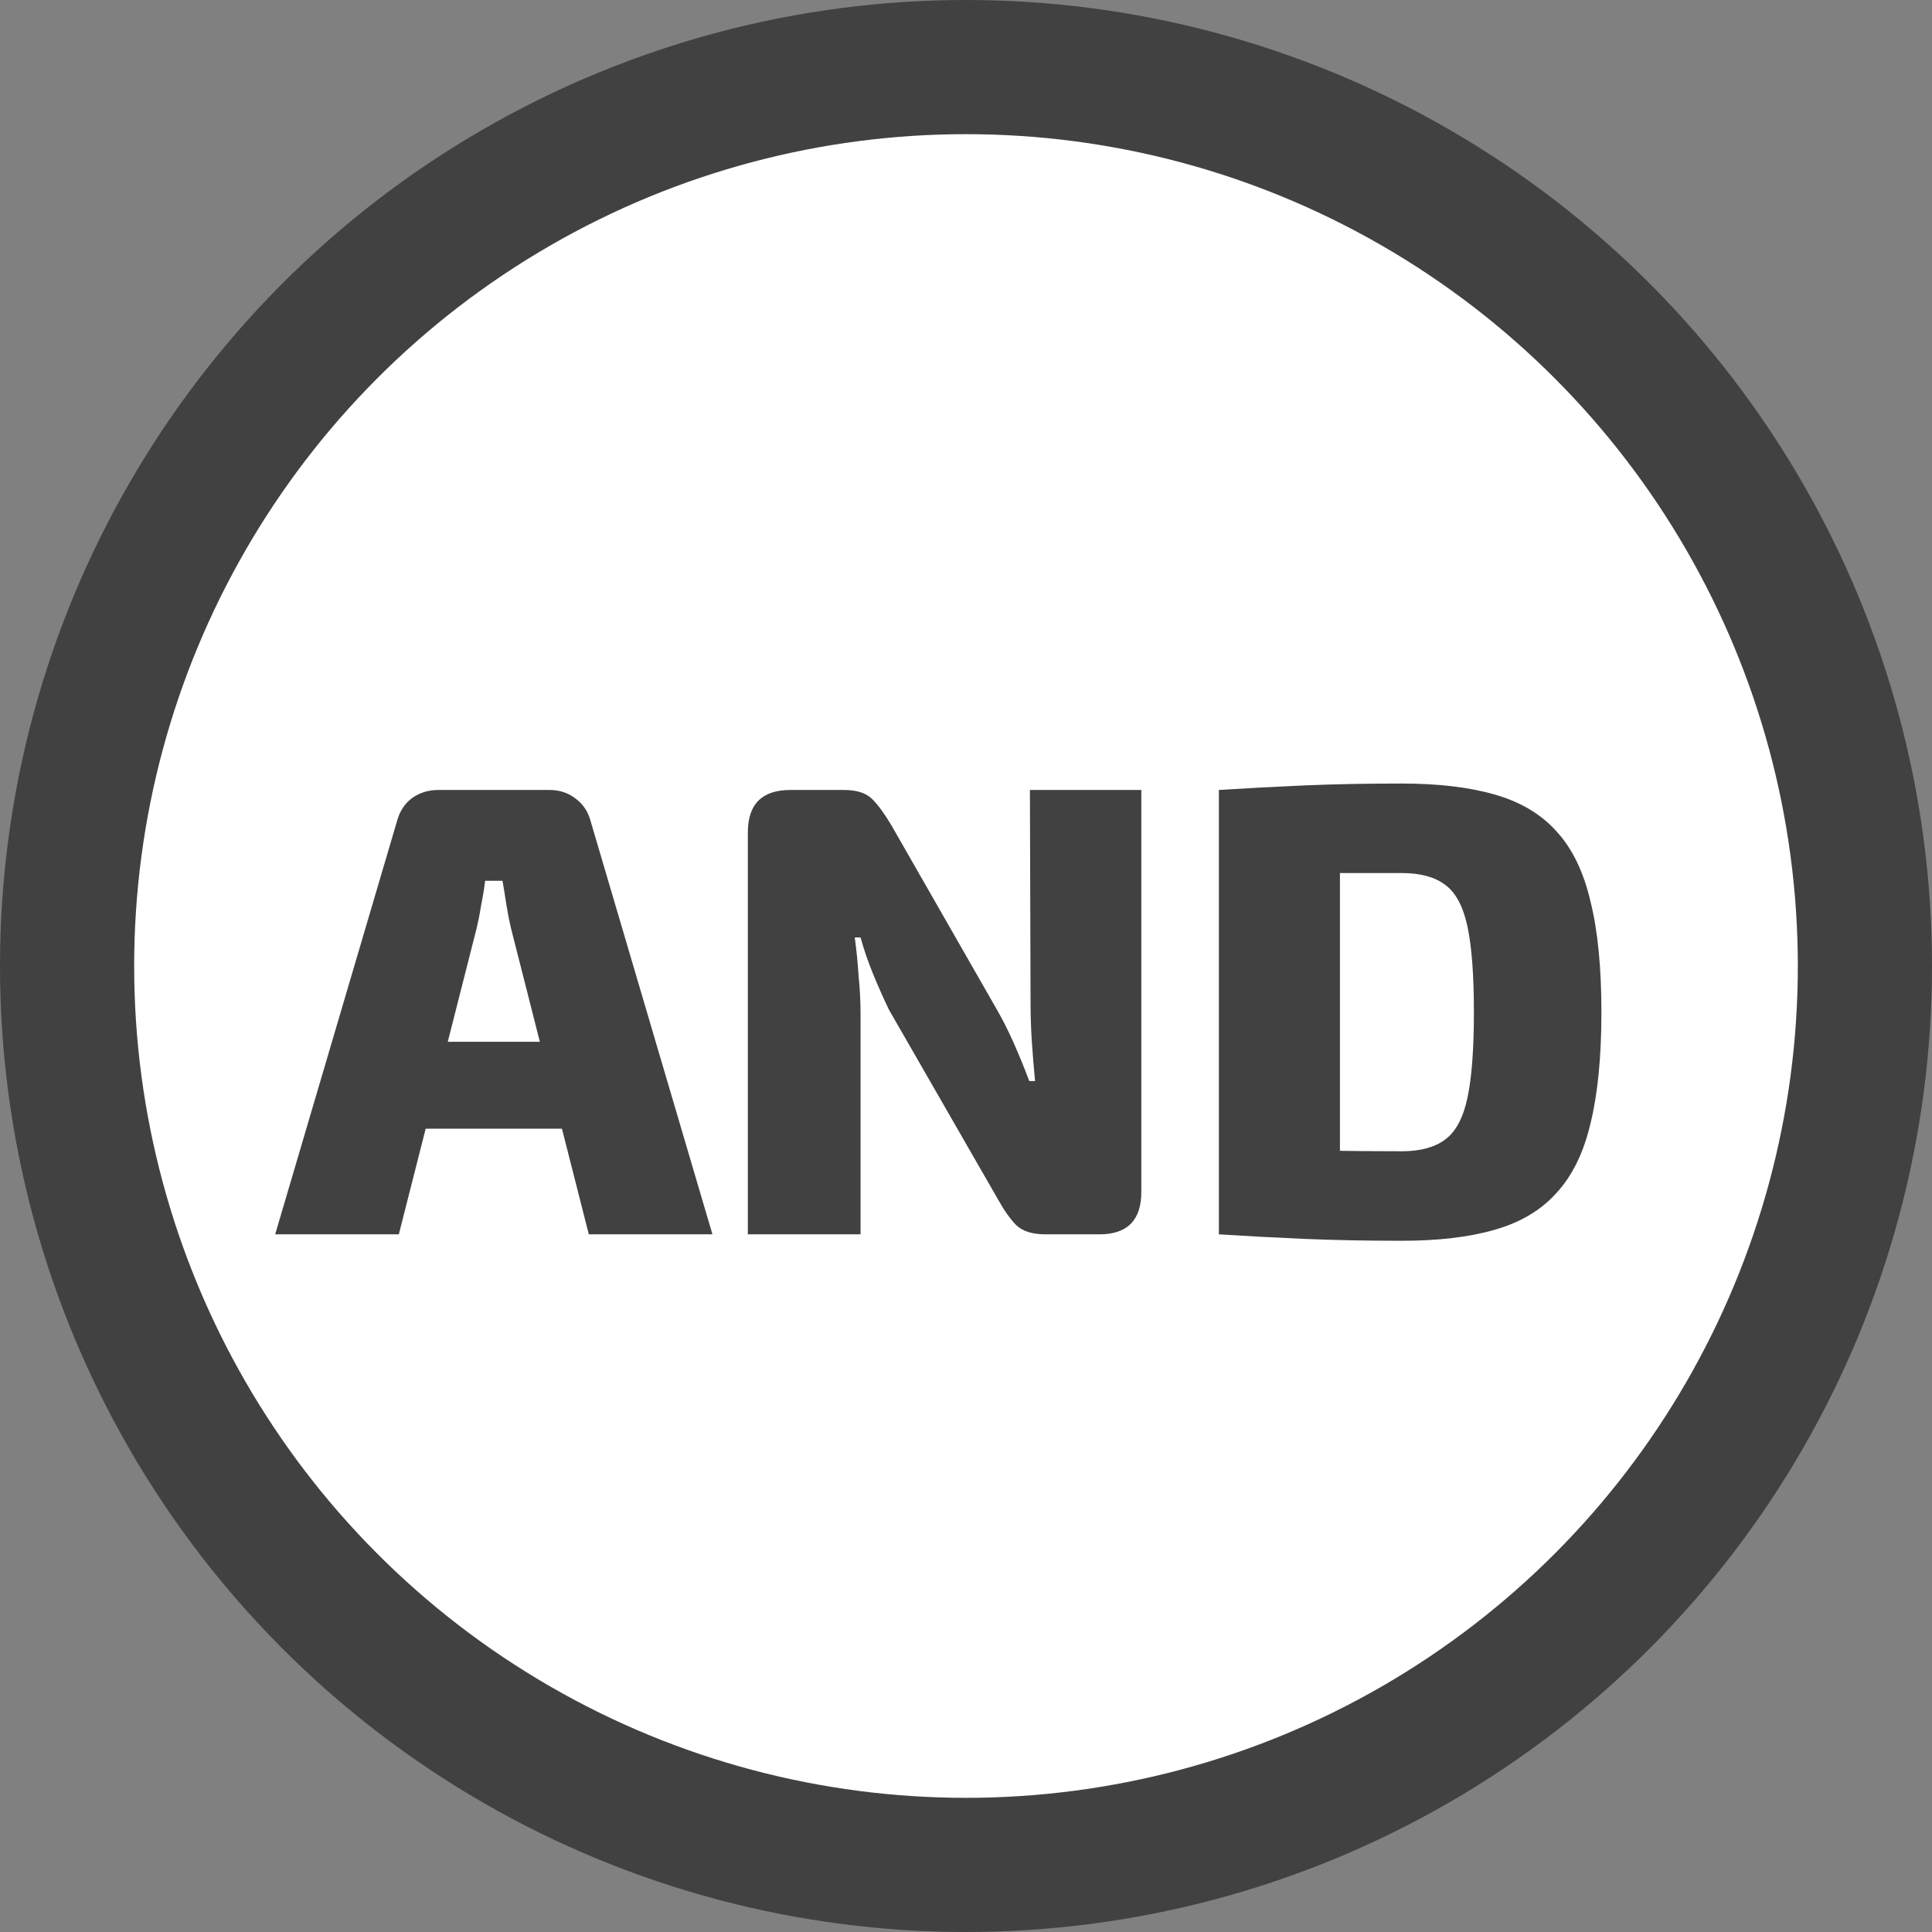 <svg width="72" height="72" viewBox="0 0 72 72" fill="none" xmlns="http://www.w3.org/2000/svg">
<rect x="0" y="0" width="72" height="72" fill="#808080" stroke="none"/>
<circle cx="36" cy="36" r="33.5" fill="white" stroke="#414141" stroke-width="5"/>
<path d="M20.479 29.44C20.847 29.44 21.167 29.544 21.439 29.752C21.727 29.96 21.919 30.248 22.015 30.616L26.551 46H21.943L19.039 34.576C18.975 34.304 18.919 34.016 18.871 33.712C18.823 33.392 18.775 33.096 18.727 32.824H18.079C18.047 33.096 17.999 33.392 17.935 33.712C17.887 34.016 17.831 34.304 17.767 34.576L14.863 46H10.255L14.791 30.616C14.887 30.248 15.071 29.96 15.343 29.752C15.631 29.544 15.959 29.44 16.327 29.44H20.479ZM22.759 38.824V42.064H14.047V38.824H22.759ZM42.534 29.44V44.416C42.534 45.472 42.014 46 40.974 46H38.958C38.478 46 38.118 45.888 37.878 45.664C37.654 45.44 37.422 45.112 37.182 44.68L33.126 37.624C32.934 37.224 32.742 36.792 32.55 36.328C32.358 35.864 32.198 35.4 32.07 34.936H31.854C31.918 35.4 31.966 35.88 31.998 36.376C32.046 36.856 32.07 37.32 32.07 37.768V46H27.87V31.024C27.87 29.968 28.398 29.44 29.454 29.44H31.446C31.926 29.44 32.278 29.552 32.502 29.776C32.726 30 32.966 30.328 33.222 30.76L37.11 37.552C37.334 37.936 37.55 38.36 37.758 38.824C37.966 39.288 38.166 39.776 38.358 40.288H38.574C38.526 39.792 38.486 39.304 38.454 38.824C38.422 38.344 38.406 37.864 38.406 37.384L38.382 29.44H42.534ZM52.24 29.2C53.6 29.2 54.752 29.336 55.696 29.608C56.656 29.88 57.424 30.336 58 30.976C58.592 31.616 59.016 32.488 59.272 33.592C59.544 34.68 59.68 36.056 59.68 37.72C59.68 39.384 59.544 40.768 59.272 41.872C59.016 42.96 58.592 43.824 58 44.464C57.424 45.104 56.656 45.56 55.696 45.832C54.752 46.104 53.6 46.24 52.24 46.24C50.912 46.24 49.688 46.216 48.568 46.168C47.464 46.12 46.416 46.064 45.424 46L47.272 42.76C47.848 42.808 48.56 42.848 49.408 42.88C50.256 42.896 51.2 42.904 52.24 42.904C52.928 42.904 53.464 42.76 53.848 42.472C54.248 42.184 54.528 41.664 54.688 40.912C54.848 40.16 54.928 39.096 54.928 37.72C54.928 36.344 54.848 35.28 54.688 34.528C54.528 33.776 54.248 33.256 53.848 32.968C53.464 32.68 52.928 32.536 52.24 32.536C51.264 32.536 50.392 32.536 49.624 32.536C48.872 32.536 48.144 32.536 47.44 32.536L45.424 29.44C46.432 29.376 47.48 29.32 48.568 29.272C49.672 29.224 50.896 29.2 52.24 29.2ZM49.936 29.44V46H45.424V29.44H49.936Z" fill="#414141"/>
</svg>
